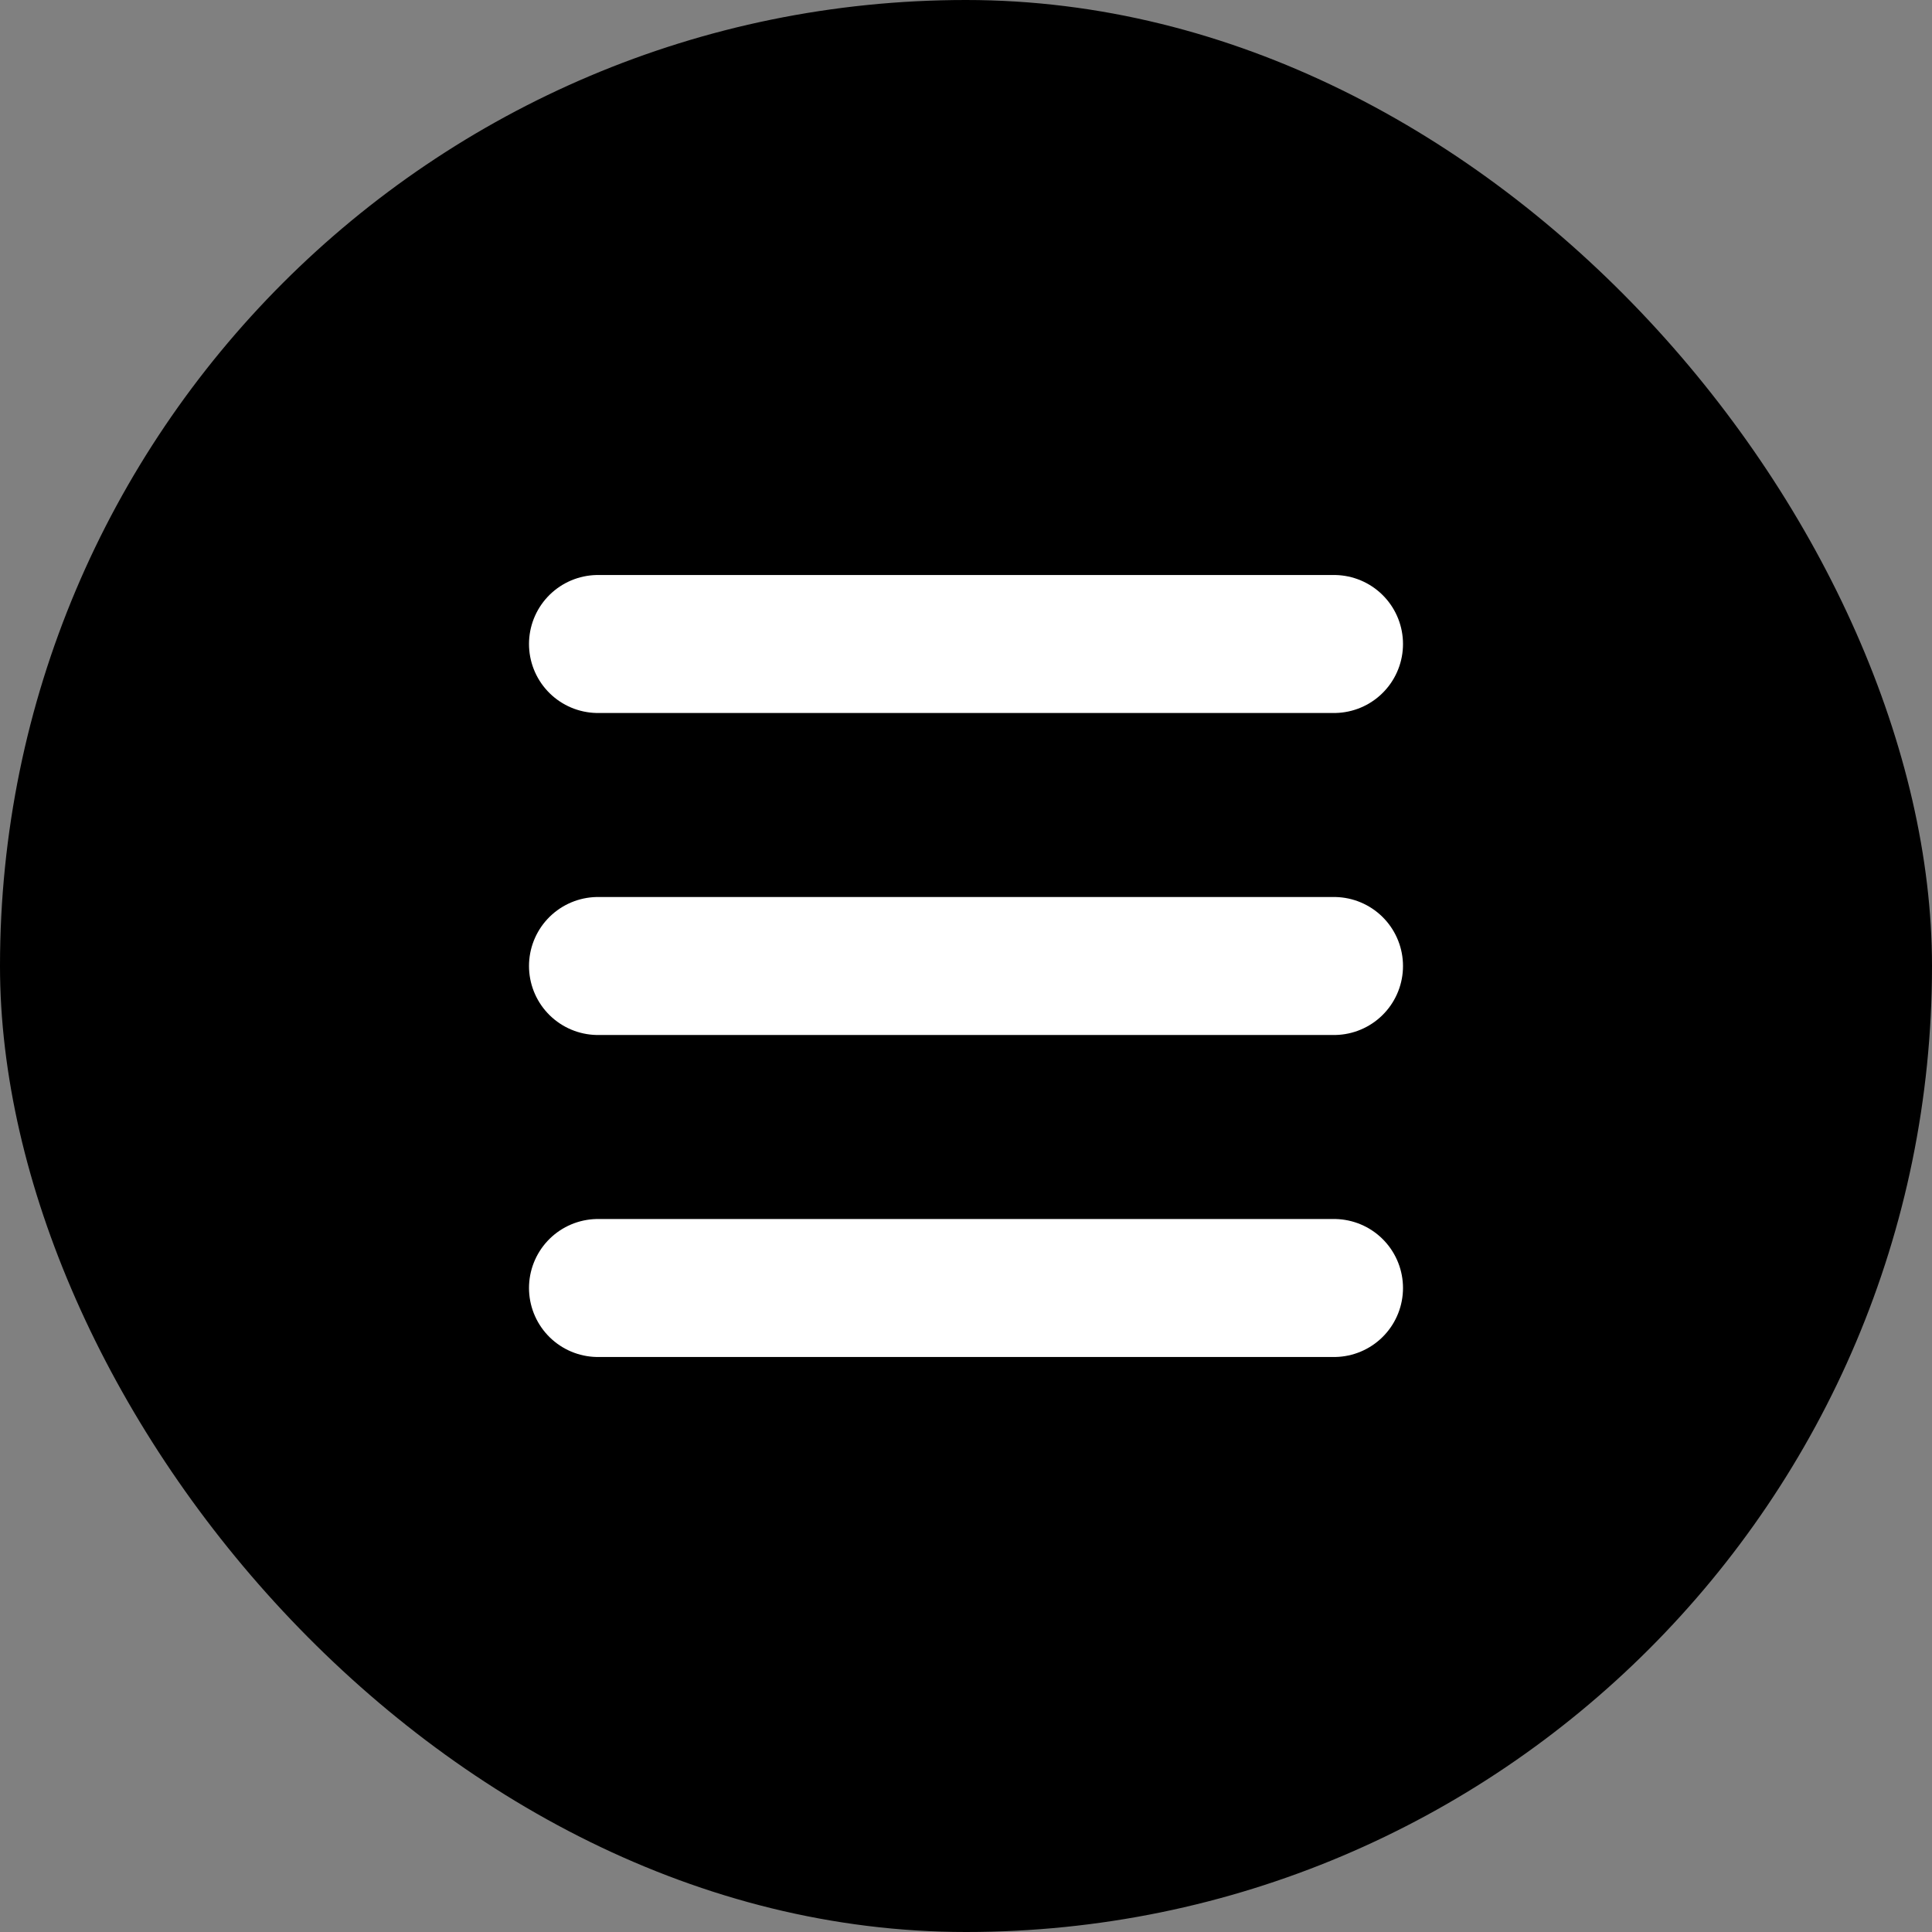 <?xml version="1.0" encoding="utf-8"?>
<svg xmlns="http://www.w3.org/2000/svg" fill="none" height="100%" overflow="visible" preserveAspectRatio="none" style="display: block;" viewBox="0 0 42 42" width="100%">
<rect x="0" y="0" width="42" height="42" fill="#808080" stroke="none"/>
<g id="nav">
<rect fill="black" height="42" rx="21" width="42"/>
<g id="menu-icon">
<path d="M13 14H29" id="Line 1" stroke="white" stroke-linecap="round" stroke-width="3"/>
<path d="M13 21H29" id="Line 2" stroke="white" stroke-linecap="round" stroke-width="3"/>
<path d="M13 28H29" id="Line 3" stroke="white" stroke-linecap="round" stroke-width="3"/>
</g>
</g>
</svg>